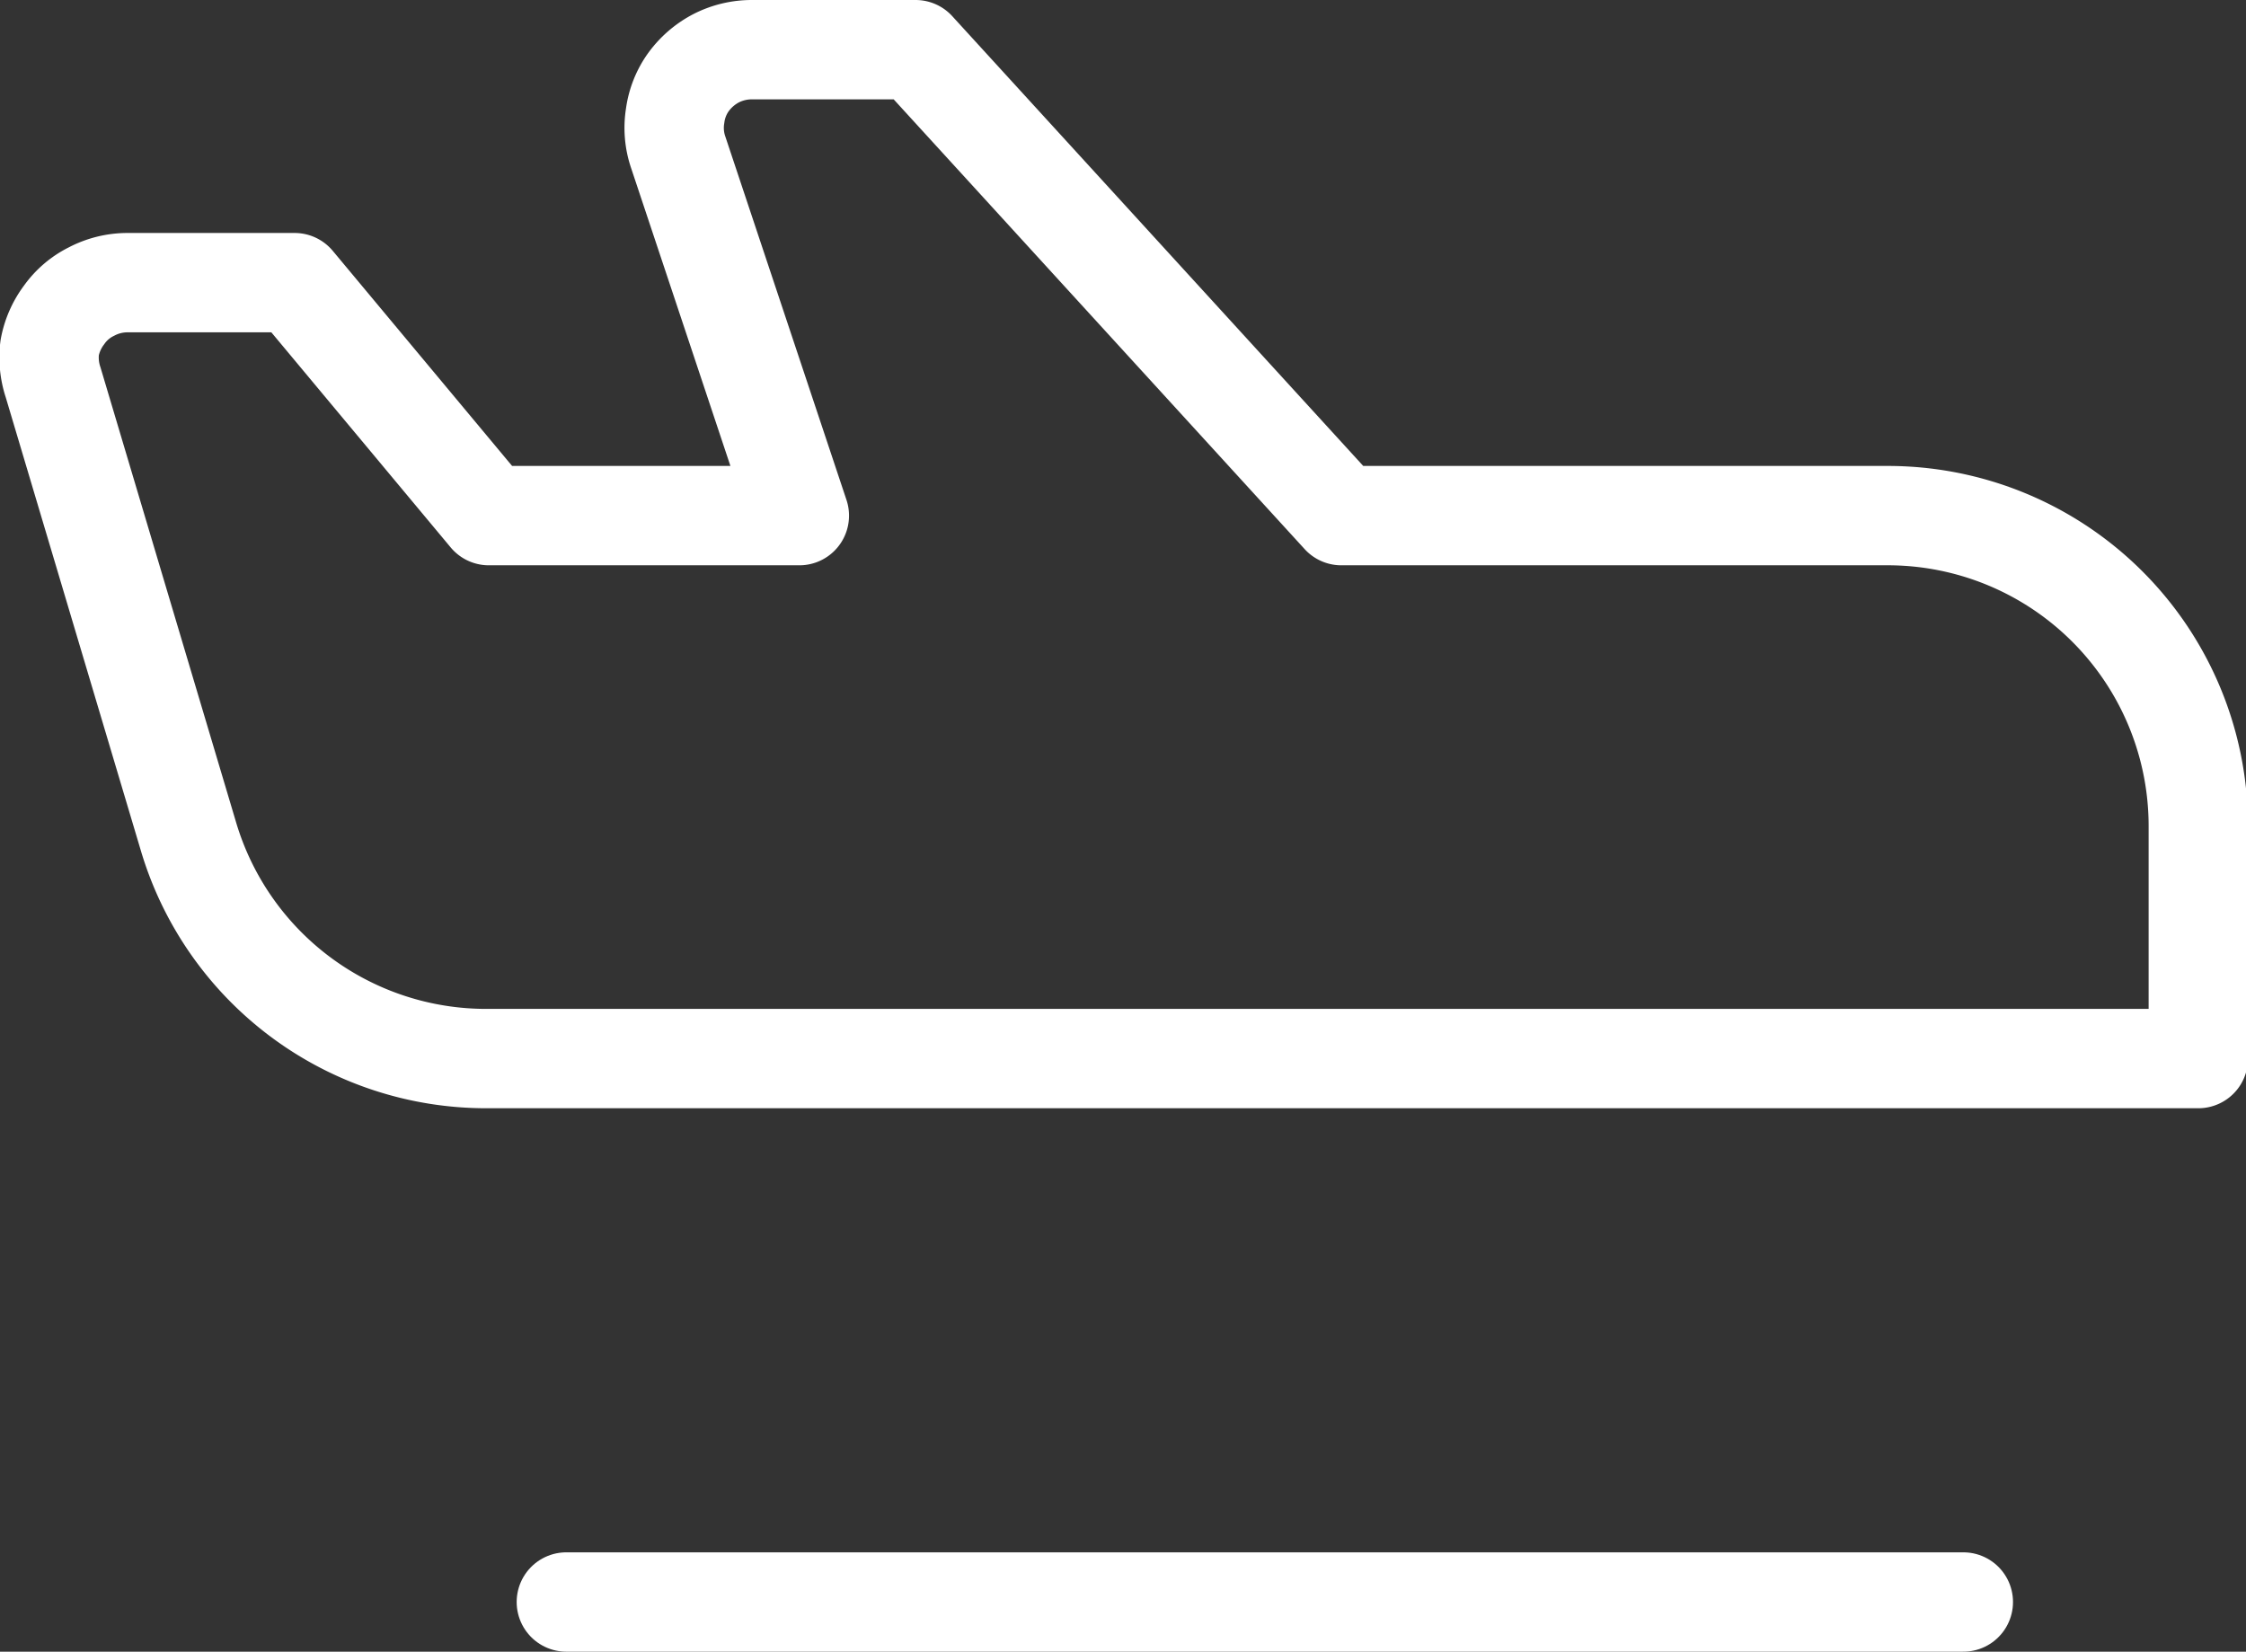 <svg xmlns="http://www.w3.org/2000/svg" viewBox="0 0 45.21 33.25"><rect x="0" y="0" width="45.21" height="33.25" fill="#333333" stroke="none"/><defs><style>.cls-1{fill:none;stroke:#fff;stroke-linecap:round;stroke-linejoin:round;stroke-width:2px;}</style></defs><g id="Layer_2" data-name="Layer 2"><g id="Layer_1-2" data-name="Layer 1"><path class="cls-1" d="M11.4,32.25H39.52"/><path class="cls-1" d="M2.56,5.69H5.93l3.91,4.69h6.25L13.65,3.06a1.52,1.52,0,0,1-.06-.73,1.5,1.5,0,0,1,.27-.68,1.61,1.61,0,0,1,.56-.48A1.58,1.58,0,0,1,15.13,1h3.3L27,10.38H38a6.25,6.25,0,0,1,6.25,6.25v4.68H9.8a6.25,6.25,0,0,1-6-4.45L1.07,7.7A1.59,1.59,0,0,1,1,7a1.57,1.57,0,0,1,.29-.66,1.47,1.47,0,0,1,.55-.47A1.56,1.56,0,0,1,2.56,5.69Z"/></g></g></svg>